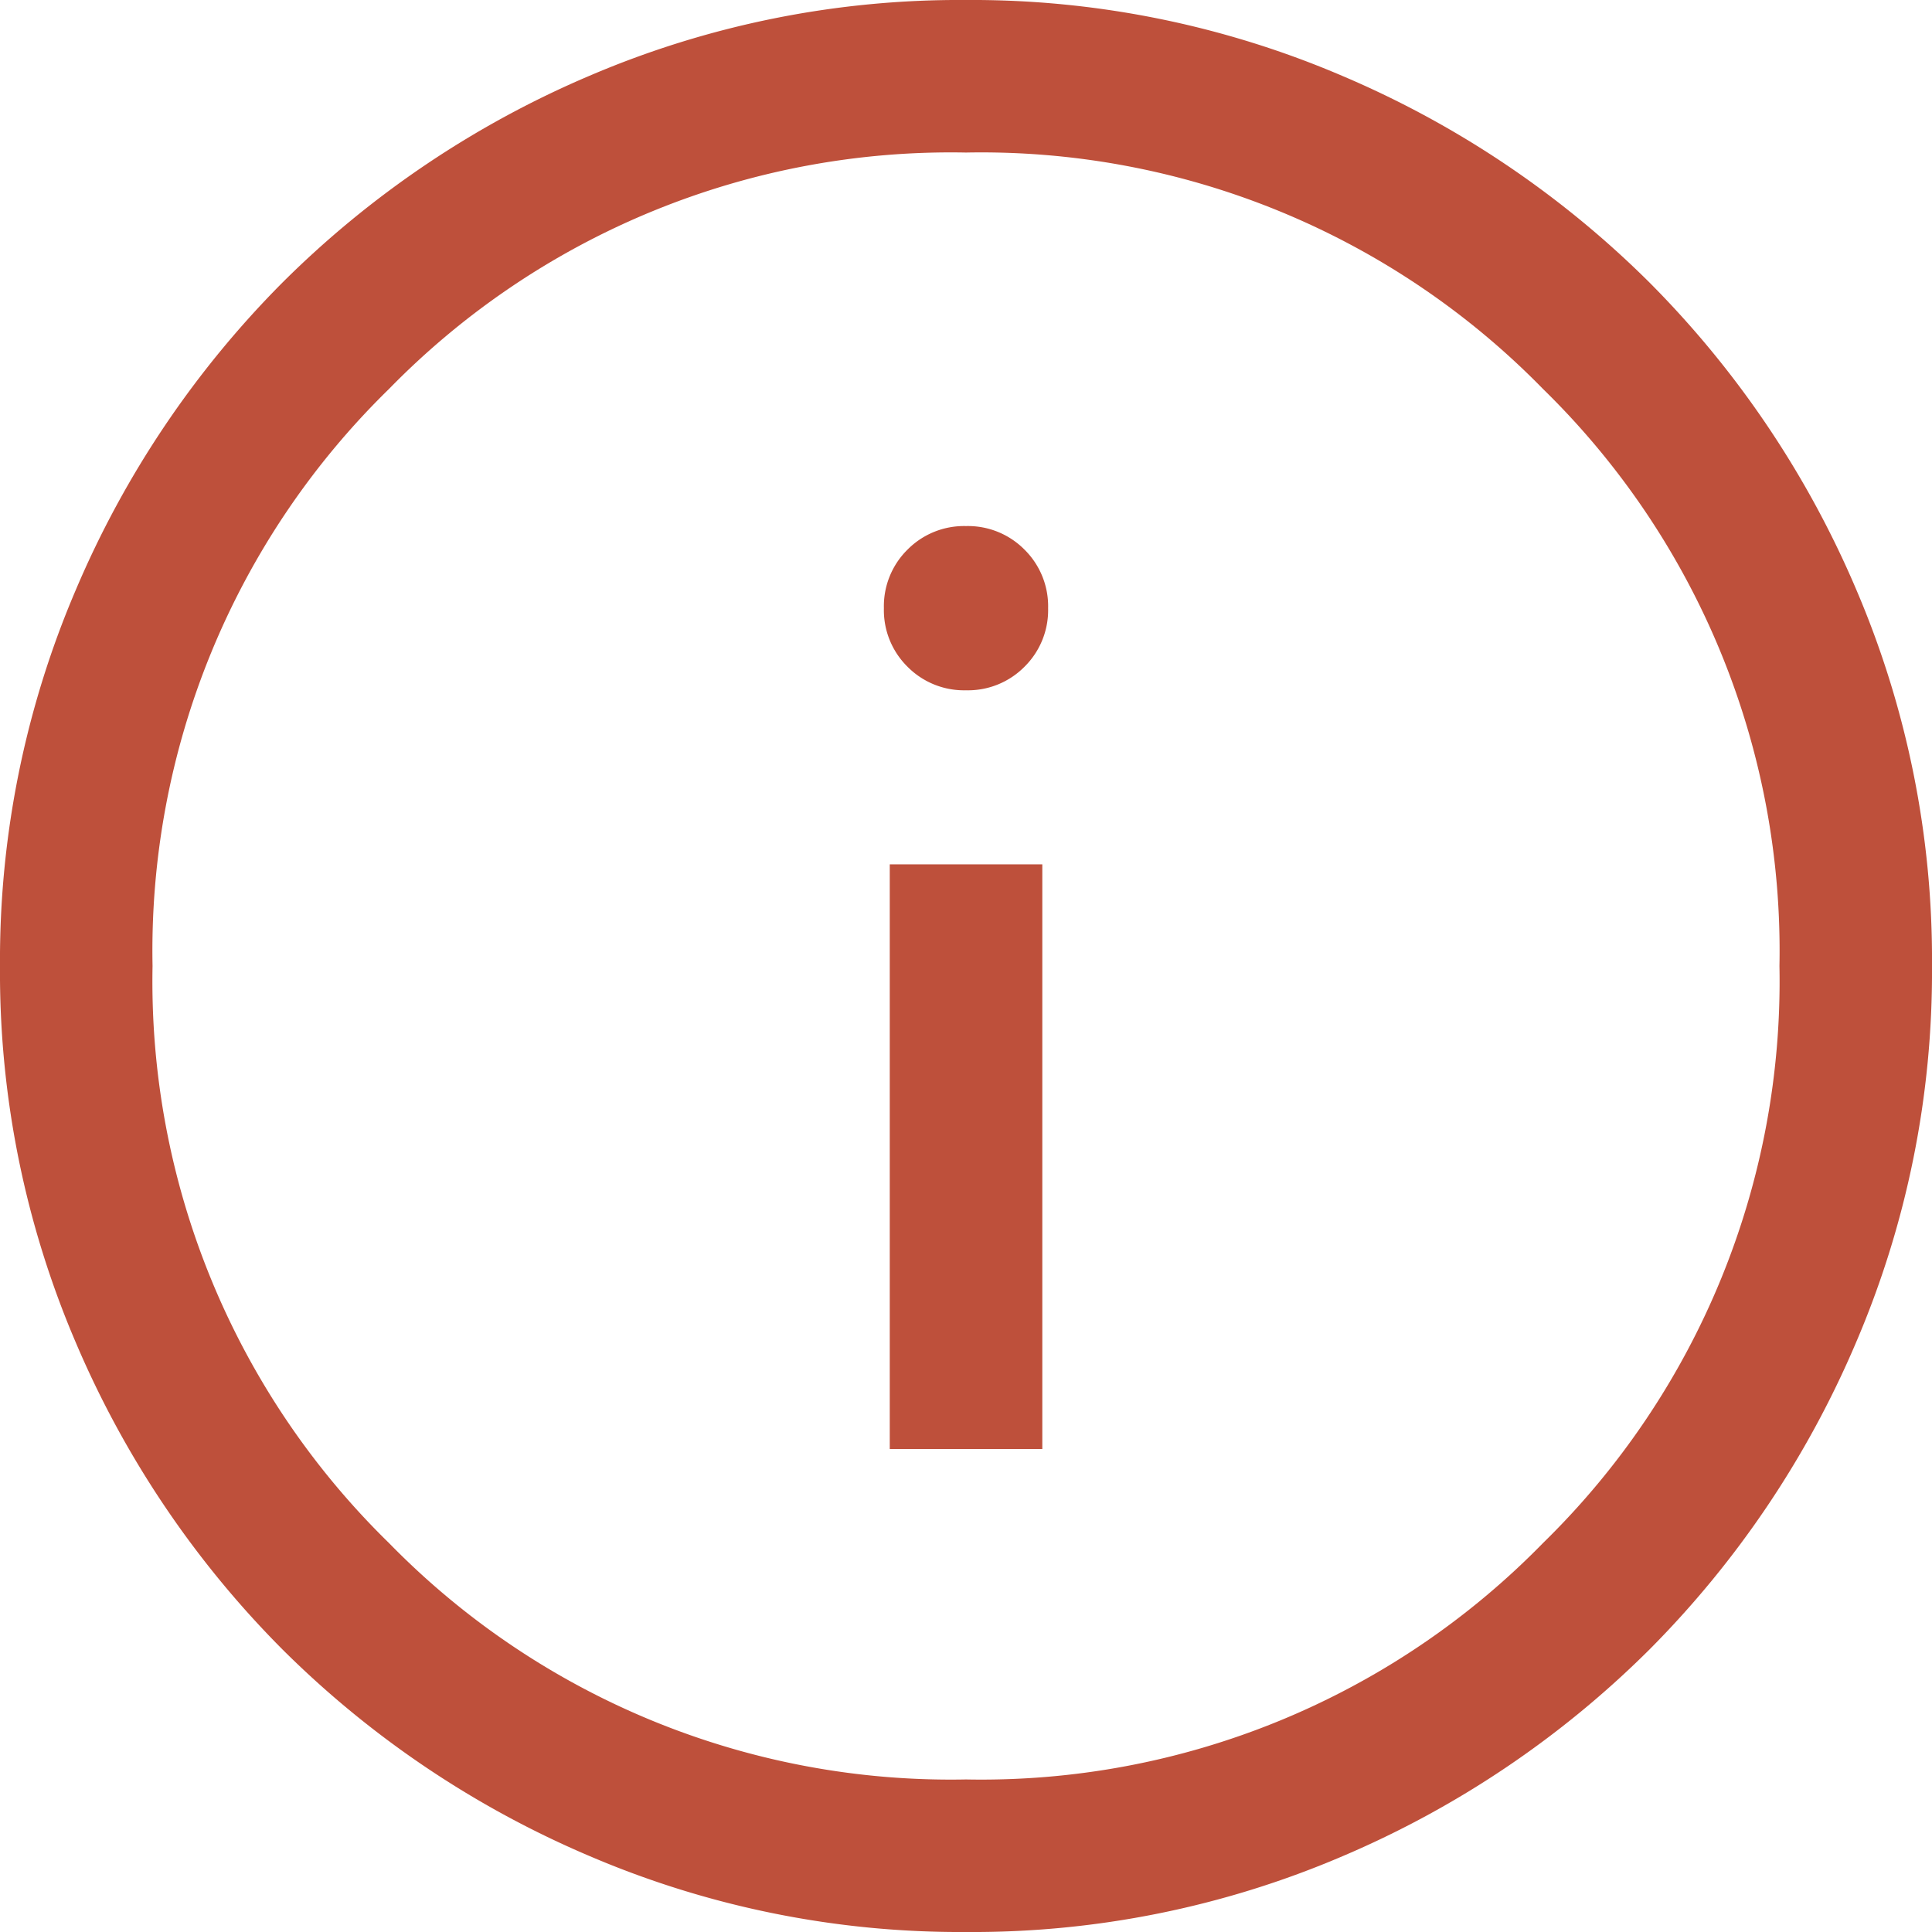 <svg xmlns="http://www.w3.org/2000/svg" width="24" height="24" viewBox="0 0 24 24">
  <path id="Path_20986" data-name="Path 20986" d="M111.053-842h1.895v-7.263h-1.895Zm.947-9.425a.987.987,0,0,0,.727-.293.987.987,0,0,0,.293-.727.987.987,0,0,0-.293-.727.988.988,0,0,0-.727-.293.988.988,0,0,0-.727.293.987.987,0,0,0-.293.727.987.987,0,0,0,.293.727A.987.987,0,0,0,112-851.425ZM112-836a11.691,11.691,0,0,1-4.68-.945,12.121,12.121,0,0,1-3.811-2.565,12.119,12.119,0,0,1-2.566-3.809A11.679,11.679,0,0,1,100-848a11.69,11.69,0,0,1,.945-4.68,12.121,12.121,0,0,1,2.565-3.811,12.119,12.119,0,0,1,3.809-2.566A11.68,11.68,0,0,1,112-860a11.691,11.691,0,0,1,4.68.945,12.121,12.121,0,0,1,3.811,2.565,12.119,12.119,0,0,1,2.566,3.809A11.679,11.679,0,0,1,124-848a11.69,11.69,0,0,1-.945,4.68,12.121,12.121,0,0,1-2.565,3.811,12.119,12.119,0,0,1-3.809,2.566A11.679,11.679,0,0,1,112-836Zm0-1.895a9.753,9.753,0,0,0,7.168-2.937A9.753,9.753,0,0,0,122.105-848a9.753,9.753,0,0,0-2.937-7.168A9.753,9.753,0,0,0,112-858.105a9.753,9.753,0,0,0-7.168,2.937A9.753,9.753,0,0,0,101.895-848a9.753,9.753,0,0,0,2.937,7.168A9.753,9.753,0,0,0,112-837.895ZM112-848Z" transform="translate(-100 860)" fill="#be503b"/>
</svg>
